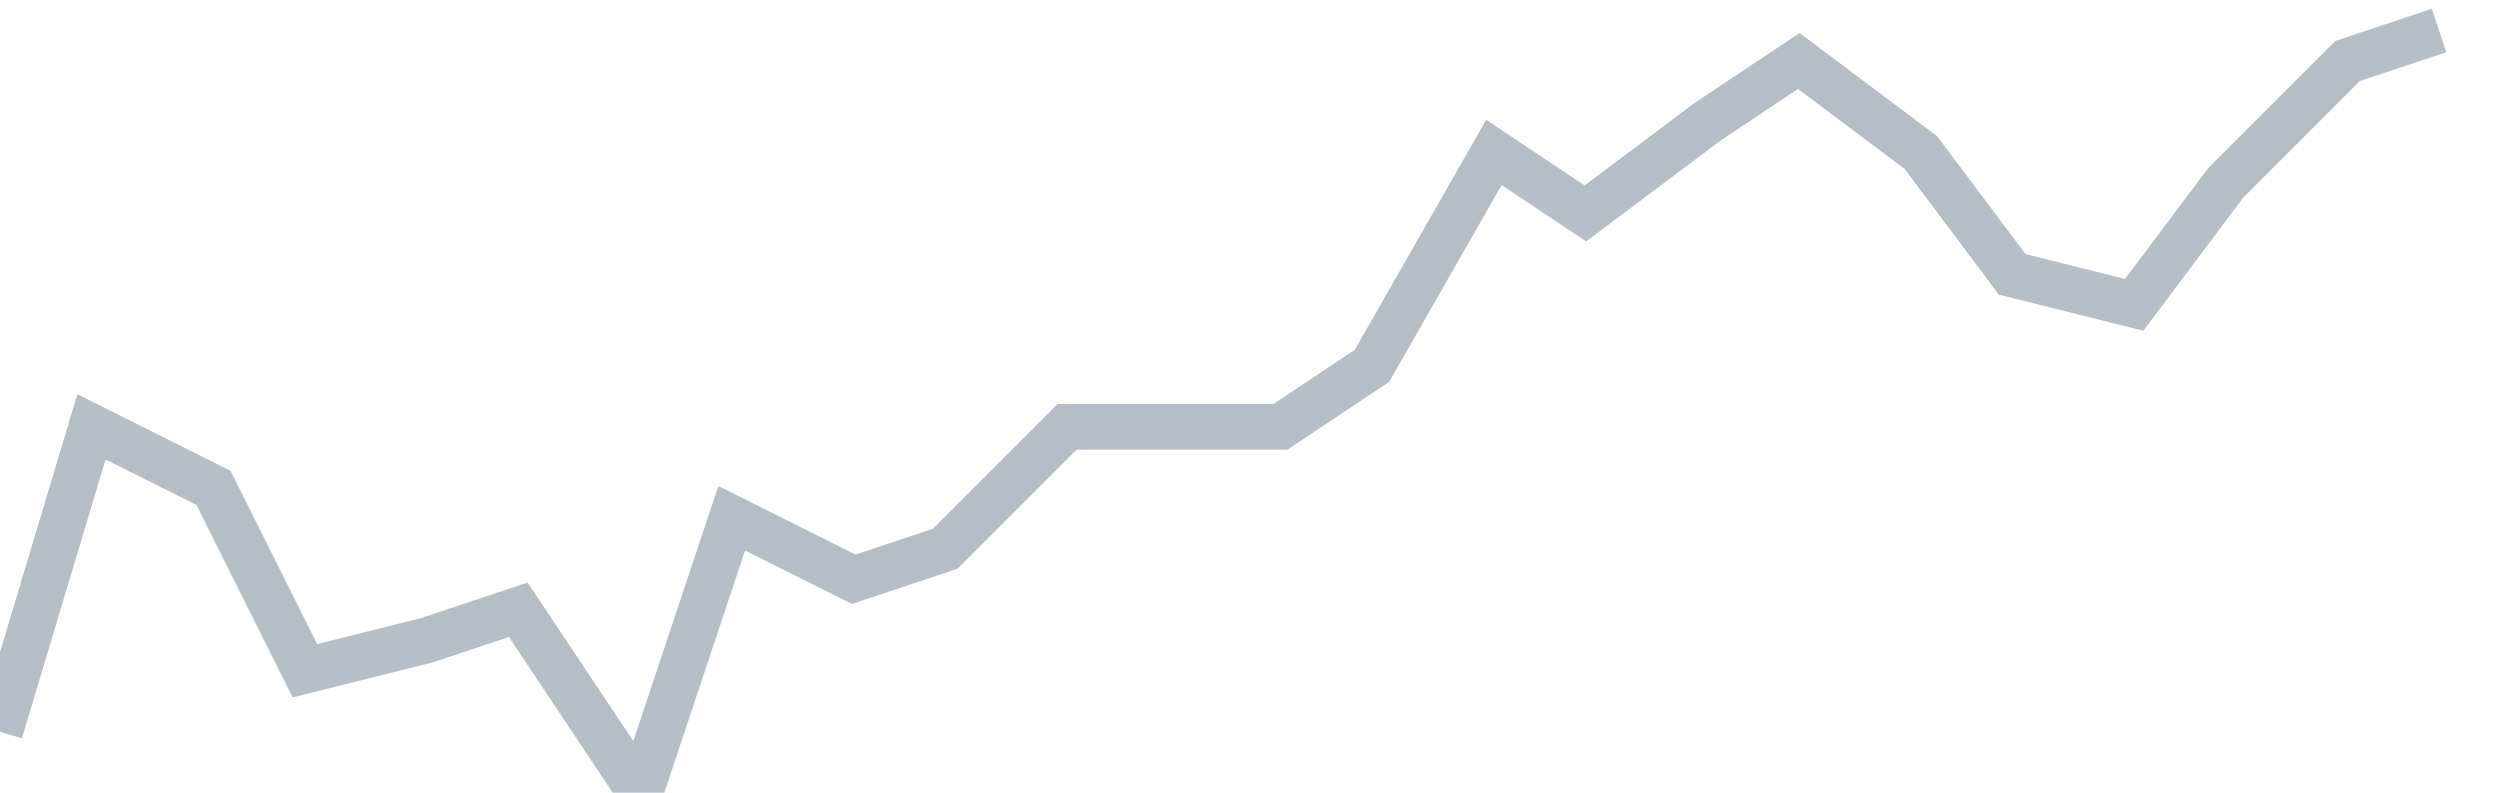 <svg width="82" height="26" fill="none" xmlns="http://www.w3.org/2000/svg"><path d="M0 24l3-10 4 2 3 6 4-1 3-1 4 6 3-9 4 2 3-1 4-4h7l3-2 4-7 3 2 4-3 3-2 4 3 3 4 4 1 3-4 4-4 3-1" stroke="#B7BDC6" stroke-width="1.5"/></svg>